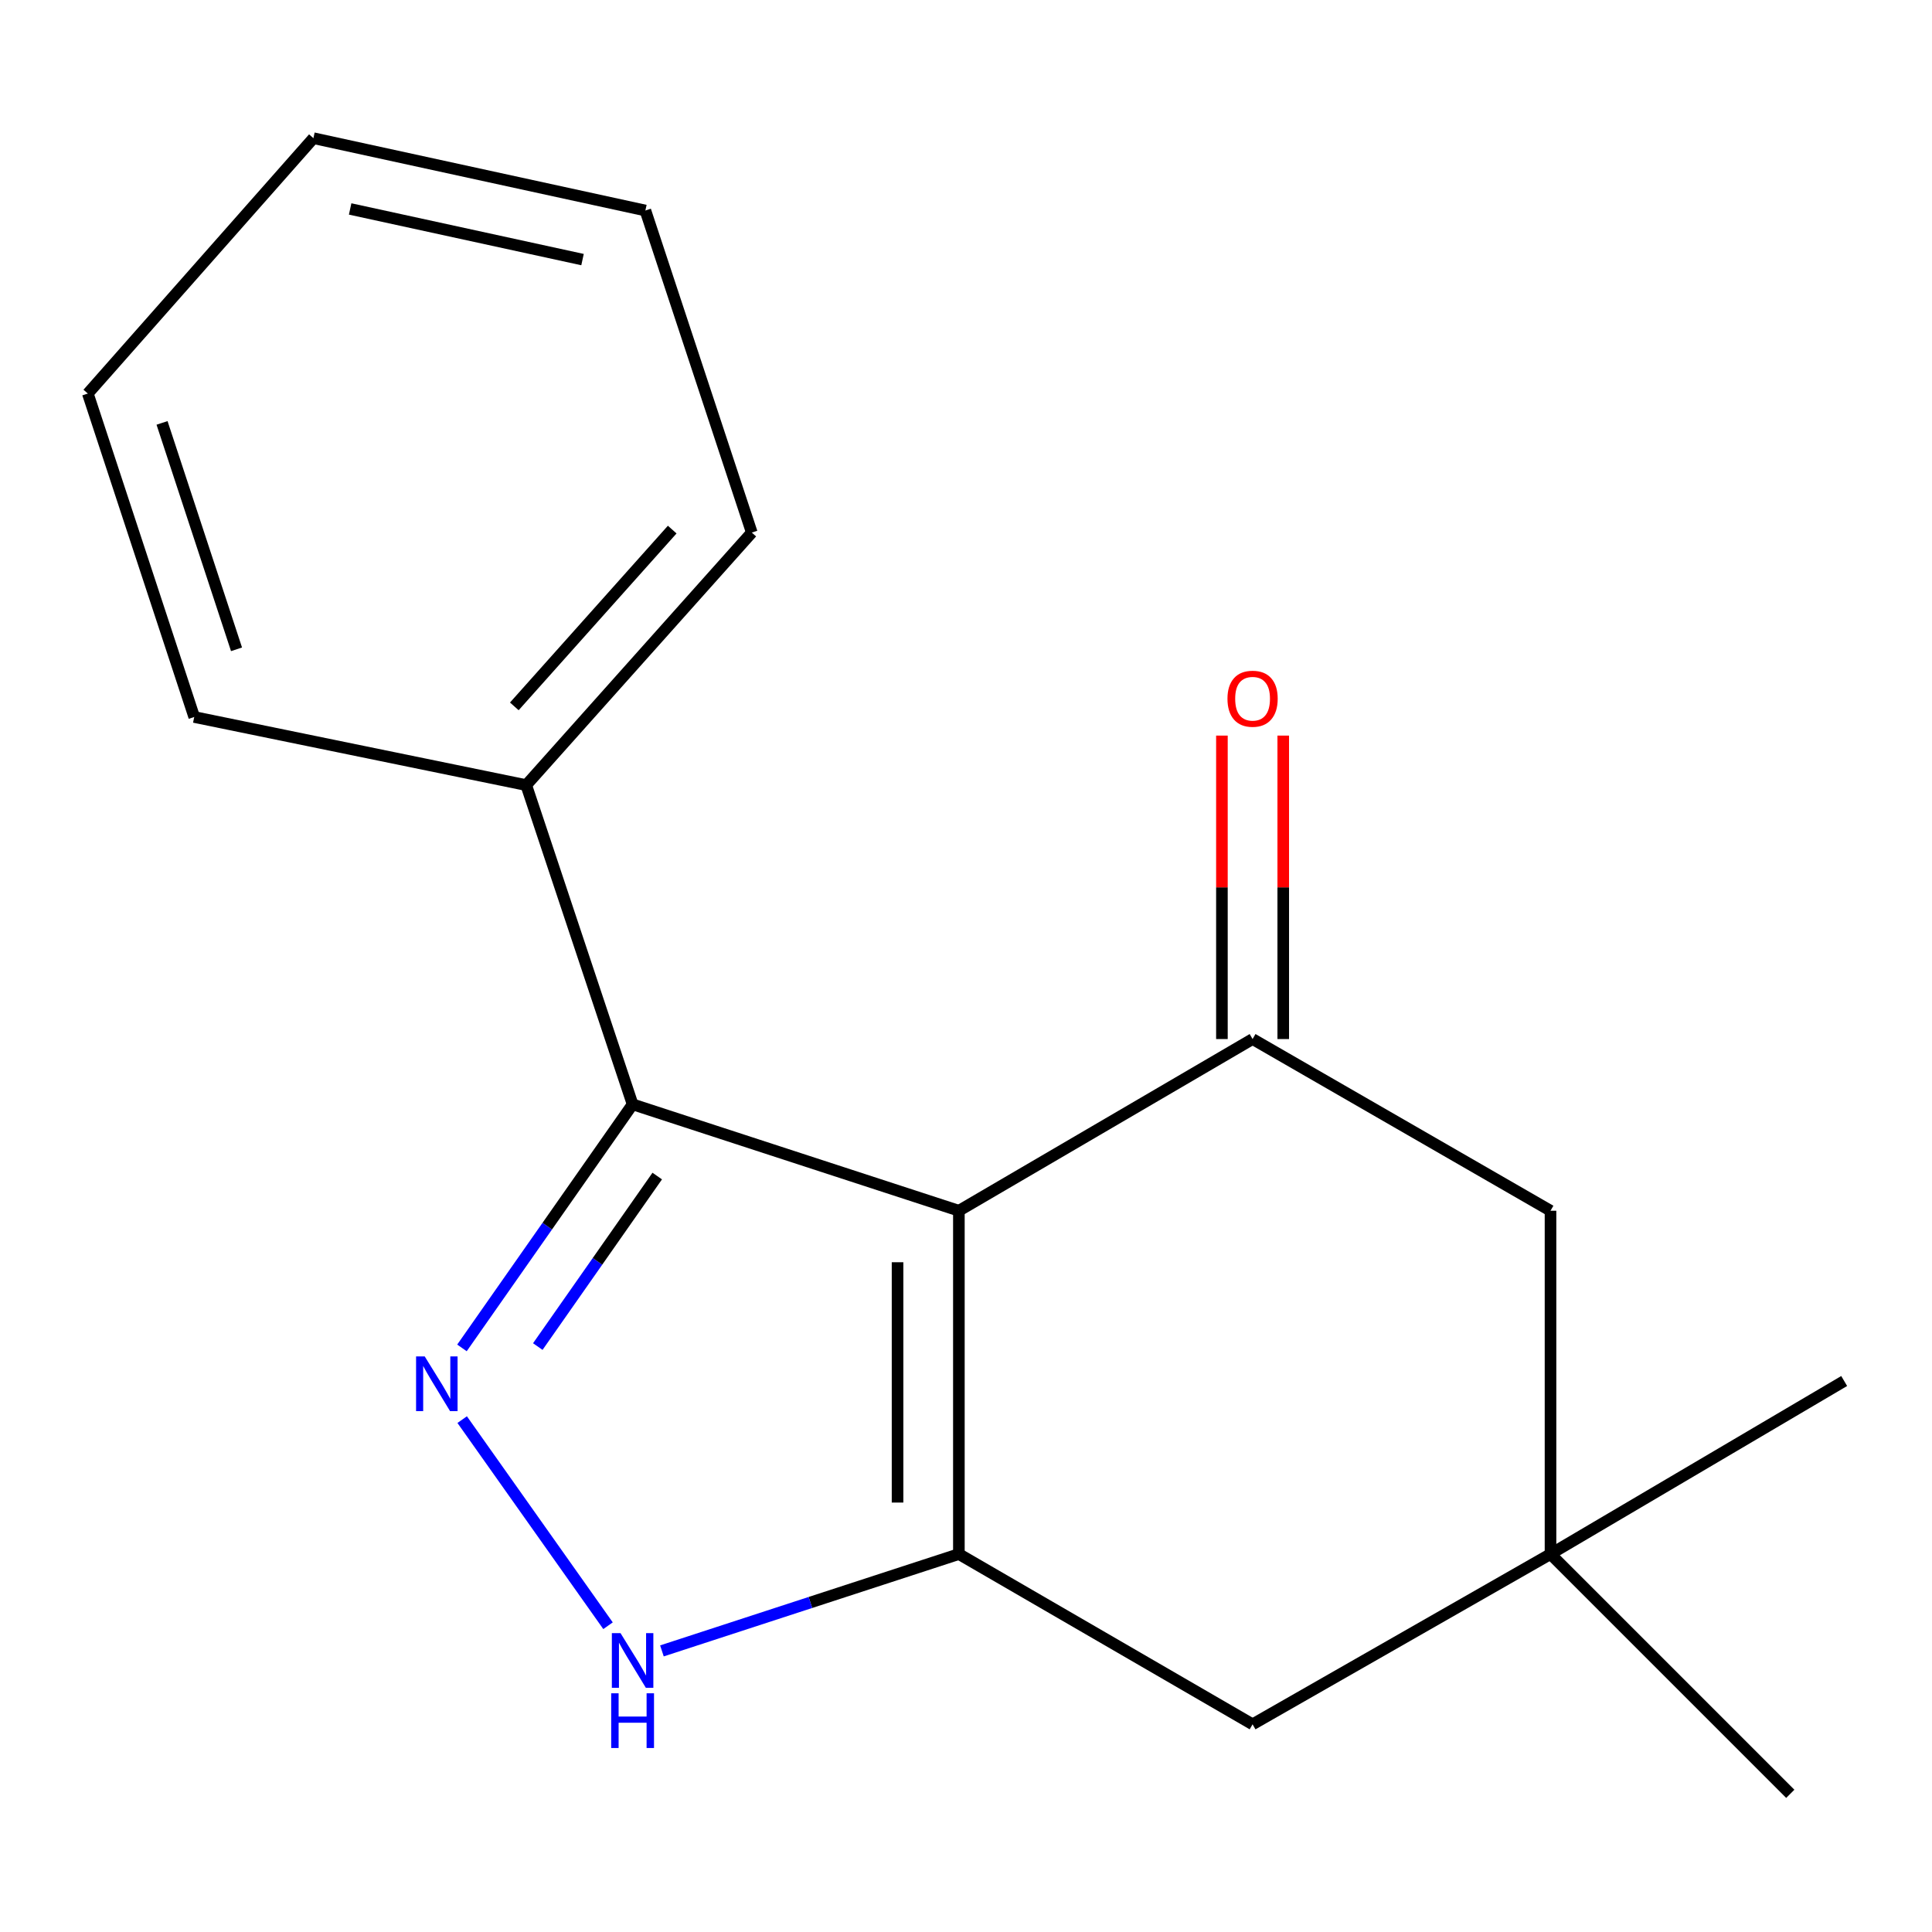 <?xml version='1.0' encoding='iso-8859-1'?>
<svg version='1.1' baseProfile='full'
              xmlns='http://www.w3.org/2000/svg'
                      xmlns:rdkit='http://www.rdkit.org/xml'
                      xmlns:xlink='http://www.w3.org/1999/xlink'
                  xml:space='preserve'
width='1000px' height='1000px' viewBox='0 0 1000 1000'>
<!-- END OF HEADER -->
<rect style='opacity:1.0;fill:#FFFFFF;stroke:none' width='1000' height='1000' x='0' y='0'> </rect>
<path class='bond-0' d='M 496.314,626.678 L 496.314,804.377' style='fill:none;fill-rule:evenodd;stroke:#000000;stroke-width:6px;stroke-linecap:butt;stroke-linejoin:miter;stroke-opacity:1' />
<path class='bond-0' d='M 464.57,653.333 L 464.57,777.722' style='fill:none;fill-rule:evenodd;stroke:#000000;stroke-width:6px;stroke-linecap:butt;stroke-linejoin:miter;stroke-opacity:1' />
<path class='bond-2' d='M 496.314,626.678 L 327.434,571.601' style='fill:none;fill-rule:evenodd;stroke:#000000;stroke-width:6px;stroke-linecap:butt;stroke-linejoin:miter;stroke-opacity:1' />
<path class='bond-3' d='M 496.314,626.678 L 648.335,537.811' style='fill:none;fill-rule:evenodd;stroke:#000000;stroke-width:6px;stroke-linecap:butt;stroke-linejoin:miter;stroke-opacity:1' />
<path class='bond-4' d='M 496.314,804.377 L 419.464,829.439' style='fill:none;fill-rule:evenodd;stroke:#000000;stroke-width:6px;stroke-linecap:butt;stroke-linejoin:miter;stroke-opacity:1' />
<path class='bond-4' d='M 419.464,829.439 L 342.614,854.502' style='fill:none;fill-rule:evenodd;stroke:#0000FF;stroke-width:6px;stroke-linecap:butt;stroke-linejoin:miter;stroke-opacity:1' />
<path class='bond-5' d='M 496.314,804.377 L 648.335,892.503' style='fill:none;fill-rule:evenodd;stroke:#000000;stroke-width:6px;stroke-linecap:butt;stroke-linejoin:miter;stroke-opacity:1' />
<path class='bond-1' d='M 239.111,697.675 L 283.272,634.638' style='fill:none;fill-rule:evenodd;stroke:#0000FF;stroke-width:6px;stroke-linecap:butt;stroke-linejoin:miter;stroke-opacity:1' />
<path class='bond-1' d='M 283.272,634.638 L 327.434,571.601' style='fill:none;fill-rule:evenodd;stroke:#000000;stroke-width:6px;stroke-linecap:butt;stroke-linejoin:miter;stroke-opacity:1' />
<path class='bond-1' d='M 278.359,696.978 L 309.272,652.852' style='fill:none;fill-rule:evenodd;stroke:#0000FF;stroke-width:6px;stroke-linecap:butt;stroke-linejoin:miter;stroke-opacity:1' />
<path class='bond-1' d='M 309.272,652.852 L 340.184,608.726' style='fill:none;fill-rule:evenodd;stroke:#000000;stroke-width:6px;stroke-linecap:butt;stroke-linejoin:miter;stroke-opacity:1' />
<path class='bond-17' d='M 239.222,734.796 L 314.712,841.475' style='fill:none;fill-rule:evenodd;stroke:#0000FF;stroke-width:6px;stroke-linecap:butt;stroke-linejoin:miter;stroke-opacity:1' />
<path class='bond-9' d='M 327.434,571.601 L 272.375,406.371' style='fill:none;fill-rule:evenodd;stroke:#000000;stroke-width:6px;stroke-linecap:butt;stroke-linejoin:miter;stroke-opacity:1' />
<path class='bond-7' d='M 648.335,537.811 L 802.542,626.678' style='fill:none;fill-rule:evenodd;stroke:#000000;stroke-width:6px;stroke-linecap:butt;stroke-linejoin:miter;stroke-opacity:1' />
<path class='bond-8' d='M 664.207,537.811 L 664.207,459.277' style='fill:none;fill-rule:evenodd;stroke:#000000;stroke-width:6px;stroke-linecap:butt;stroke-linejoin:miter;stroke-opacity:1' />
<path class='bond-8' d='M 664.207,459.277 L 664.207,380.742' style='fill:none;fill-rule:evenodd;stroke:#FF0000;stroke-width:6px;stroke-linecap:butt;stroke-linejoin:miter;stroke-opacity:1' />
<path class='bond-8' d='M 632.463,537.811 L 632.463,459.277' style='fill:none;fill-rule:evenodd;stroke:#000000;stroke-width:6px;stroke-linecap:butt;stroke-linejoin:miter;stroke-opacity:1' />
<path class='bond-8' d='M 632.463,459.277 L 632.463,380.742' style='fill:none;fill-rule:evenodd;stroke:#FF0000;stroke-width:6px;stroke-linecap:butt;stroke-linejoin:miter;stroke-opacity:1' />
<path class='bond-18' d='M 648.335,892.503 L 802.542,804.377' style='fill:none;fill-rule:evenodd;stroke:#000000;stroke-width:6px;stroke-linecap:butt;stroke-linejoin:miter;stroke-opacity:1' />
<path class='bond-6' d='M 802.542,804.377 L 802.542,626.678' style='fill:none;fill-rule:evenodd;stroke:#000000;stroke-width:6px;stroke-linecap:butt;stroke-linejoin:miter;stroke-opacity:1' />
<path class='bond-10' d='M 802.542,804.377 L 926.646,928.48' style='fill:none;fill-rule:evenodd;stroke:#000000;stroke-width:6px;stroke-linecap:butt;stroke-linejoin:miter;stroke-opacity:1' />
<path class='bond-11' d='M 802.542,804.377 L 954.545,714.804' style='fill:none;fill-rule:evenodd;stroke:#000000;stroke-width:6px;stroke-linecap:butt;stroke-linejoin:miter;stroke-opacity:1' />
<path class='bond-12' d='M 272.375,406.371 L 389.124,275.655' style='fill:none;fill-rule:evenodd;stroke:#000000;stroke-width:6px;stroke-linecap:butt;stroke-linejoin:miter;stroke-opacity:1' />
<path class='bond-12' d='M 266.211,365.618 L 347.935,274.116' style='fill:none;fill-rule:evenodd;stroke:#000000;stroke-width:6px;stroke-linecap:butt;stroke-linejoin:miter;stroke-opacity:1' />
<path class='bond-13' d='M 272.375,406.371 L 100.531,371.117' style='fill:none;fill-rule:evenodd;stroke:#000000;stroke-width:6px;stroke-linecap:butt;stroke-linejoin:miter;stroke-opacity:1' />
<path class='bond-15' d='M 389.124,275.655 L 334.047,108.961' style='fill:none;fill-rule:evenodd;stroke:#000000;stroke-width:6px;stroke-linecap:butt;stroke-linejoin:miter;stroke-opacity:1' />
<path class='bond-14' d='M 100.531,371.117 L 45.455,203.701' style='fill:none;fill-rule:evenodd;stroke:#000000;stroke-width:6px;stroke-linecap:butt;stroke-linejoin:miter;stroke-opacity:1' />
<path class='bond-14' d='M 122.424,336.085 L 83.871,218.893' style='fill:none;fill-rule:evenodd;stroke:#000000;stroke-width:6px;stroke-linecap:butt;stroke-linejoin:miter;stroke-opacity:1' />
<path class='bond-16' d='M 45.455,203.701 L 162.221,71.52' style='fill:none;fill-rule:evenodd;stroke:#000000;stroke-width:6px;stroke-linecap:butt;stroke-linejoin:miter;stroke-opacity:1' />
<path class='bond-19' d='M 334.047,108.961 L 162.221,71.52' style='fill:none;fill-rule:evenodd;stroke:#000000;stroke-width:6px;stroke-linecap:butt;stroke-linejoin:miter;stroke-opacity:1' />
<path class='bond-19' d='M 301.515,134.362 L 181.237,108.153' style='fill:none;fill-rule:evenodd;stroke:#000000;stroke-width:6px;stroke-linecap:butt;stroke-linejoin:miter;stroke-opacity:1' />
<path  class='atom-2' d='M 219.838 702.09
L 229.118 717.09
Q 230.038 718.57, 231.518 721.25
Q 232.998 723.93, 233.078 724.09
L 233.078 702.09
L 236.838 702.09
L 236.838 730.41
L 232.958 730.41
L 222.998 714.01
Q 221.838 712.09, 220.598 709.89
Q 219.398 707.69, 219.038 707.01
L 219.038 730.41
L 215.358 730.41
L 215.358 702.09
L 219.838 702.09
' fill='#0000FF'/>
<path  class='atom-5' d='M 321.174 845.293
L 330.454 860.293
Q 331.374 861.773, 332.854 864.453
Q 334.334 867.133, 334.414 867.293
L 334.414 845.293
L 338.174 845.293
L 338.174 873.613
L 334.294 873.613
L 324.334 857.213
Q 323.174 855.293, 321.934 853.093
Q 320.734 850.893, 320.374 850.213
L 320.374 873.613
L 316.694 873.613
L 316.694 845.293
L 321.174 845.293
' fill='#0000FF'/>
<path  class='atom-5' d='M 316.354 876.445
L 320.194 876.445
L 320.194 888.485
L 334.674 888.485
L 334.674 876.445
L 338.514 876.445
L 338.514 904.765
L 334.674 904.765
L 334.674 891.685
L 320.194 891.685
L 320.194 904.765
L 316.354 904.765
L 316.354 876.445
' fill='#0000FF'/>
<path  class='atom-9' d='M 635.335 361.657
Q 635.335 354.857, 638.695 351.057
Q 642.055 347.257, 648.335 347.257
Q 654.615 347.257, 657.975 351.057
Q 661.335 354.857, 661.335 361.657
Q 661.335 368.537, 657.935 372.457
Q 654.535 376.337, 648.335 376.337
Q 642.095 376.337, 638.695 372.457
Q 635.335 368.577, 635.335 361.657
M 648.335 373.137
Q 652.655 373.137, 654.975 370.257
Q 657.335 367.337, 657.335 361.657
Q 657.335 356.097, 654.975 353.297
Q 652.655 350.457, 648.335 350.457
Q 644.015 350.457, 641.655 353.257
Q 639.335 356.057, 639.335 361.657
Q 639.335 367.377, 641.655 370.257
Q 644.015 373.137, 648.335 373.137
' fill='#FF0000'/>
</svg>
